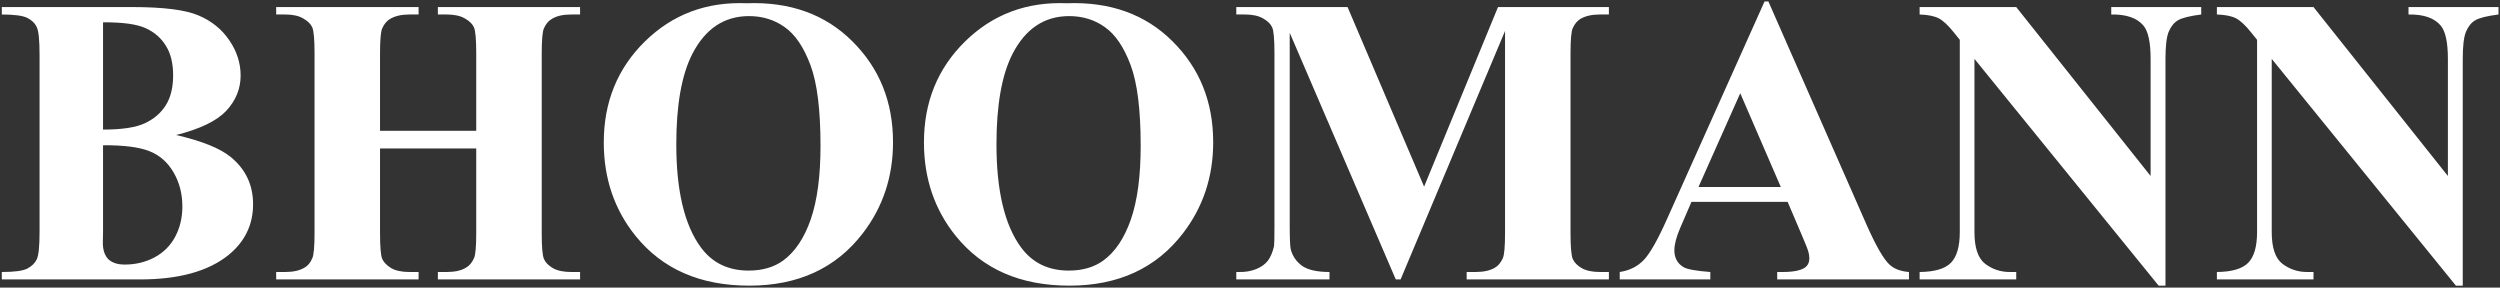 <svg width="1043" height="120" viewBox="0 0 1043 120" fill="none" xmlns="http://www.w3.org/2000/svg">
<rect x="0" y="0" width="1043" height="120" fill="#333333" stroke="none"/>
<path d="M73.489 56.326C84.271 58.84 91.841 61.884 96.198 65.46C102.456 70.544 105.584 77.136 105.584 85.236C105.584 93.784 102.148 100.851 95.277 106.438C86.841 113.197 74.578 116.577 58.489 116.577H0.751V113.477C6.003 113.477 9.55 113.002 11.394 112.052C13.293 111.047 14.606 109.762 15.332 108.197C16.114 106.633 16.506 102.778 16.506 96.633V22.89C16.506 16.745 16.114 12.89 15.332 11.326C14.606 9.705 13.293 8.421 11.394 7.471C9.494 6.521 5.947 6.046 0.751 6.046V2.946H55.221C68.237 2.946 77.455 4.119 82.874 6.465C88.293 8.756 92.567 12.22 95.696 16.856C98.824 21.437 100.388 26.326 100.388 31.521C100.388 36.996 98.405 41.884 94.439 46.186C90.472 50.432 83.489 53.812 73.489 56.326ZM42.986 54.063C50.919 54.063 56.757 53.169 60.5 51.382C64.299 49.594 67.204 47.08 69.215 43.84C71.226 40.599 72.232 36.465 72.232 31.437C72.232 26.41 71.226 22.303 69.215 19.119C67.26 15.879 64.439 13.421 60.752 11.745C57.064 10.069 51.142 9.259 42.986 9.314V54.063ZM42.986 60.599V97.052L42.902 101.242C42.902 104.259 43.657 106.549 45.165 108.114C46.729 109.622 49.02 110.376 52.036 110.376C56.506 110.376 60.612 109.399 64.355 107.443C68.154 105.432 71.059 102.555 73.07 98.812C75.081 95.013 76.087 90.795 76.087 86.158C76.087 80.851 74.858 76.102 72.4 71.912C69.941 67.667 66.562 64.706 62.26 63.03C57.958 61.354 51.534 60.544 42.986 60.599ZM158.545 61.94V97.136C158.545 102.946 158.852 106.577 159.467 108.03C160.137 109.482 161.394 110.767 163.238 111.885C165.137 112.946 167.679 113.477 170.864 113.477H174.634V116.577H115.221V113.477H118.992C122.288 113.477 124.942 112.89 126.953 111.717C128.405 110.935 129.523 109.594 130.305 107.695C130.919 106.354 131.227 102.834 131.227 97.136V22.387C131.227 16.577 130.919 12.946 130.305 11.493C129.69 10.041 128.433 8.784 126.534 7.722C124.69 6.605 122.176 6.046 118.992 6.046H115.221V2.946H174.634V6.046H170.864C167.567 6.046 164.914 6.633 162.903 7.806C161.45 8.588 160.305 9.929 159.467 11.828C158.852 13.169 158.545 16.689 158.545 22.387V54.566H198.685V22.387C198.685 16.577 198.378 12.946 197.763 11.493C197.149 10.041 195.892 8.784 193.992 7.722C192.093 6.605 189.551 6.046 186.366 6.046H182.679V2.946H242.009V6.046H238.322C234.97 6.046 232.316 6.633 230.361 7.806C228.908 8.588 227.763 9.929 226.925 11.828C226.311 13.169 226.003 16.689 226.003 22.387V97.136C226.003 102.946 226.311 106.577 226.925 108.03C227.54 109.482 228.797 110.767 230.696 111.885C232.596 112.946 235.137 113.477 238.322 113.477H242.009V116.577H182.679V113.477H186.366C189.718 113.477 192.372 112.89 194.327 111.717C195.78 110.935 196.925 109.594 197.763 107.695C198.378 106.354 198.685 102.834 198.685 97.136V61.94H158.545ZM311.478 1.354C329.579 0.683 344.272 5.962 355.557 17.192C366.898 28.421 372.568 42.471 372.568 59.343C372.568 73.756 368.35 86.438 359.914 97.387C348.741 111.912 332.959 119.175 312.568 119.175C292.121 119.175 276.311 112.248 265.138 98.393C256.311 87.443 251.897 74.454 251.897 59.426C251.897 42.555 257.624 28.504 269.076 17.275C280.584 5.99 294.719 0.683 311.478 1.354ZM312.484 6.717C302.093 6.717 294.188 12.024 288.769 22.639C284.355 31.354 282.149 43.868 282.149 60.181C282.149 79.566 285.557 93.896 292.372 103.169C297.121 109.65 303.769 112.89 312.316 112.89C318.071 112.89 322.875 111.493 326.73 108.7C331.646 105.125 335.473 99.426 338.21 91.605C340.948 83.728 342.317 73.477 342.317 60.851C342.317 45.823 340.92 34.594 338.127 27.164C335.333 19.678 331.758 14.398 327.4 11.326C323.099 8.253 318.126 6.717 312.484 6.717ZM445.054 1.354C463.155 0.683 477.848 5.962 489.133 17.192C500.473 28.421 506.144 42.471 506.144 59.343C506.144 73.756 501.926 86.438 493.49 97.387C482.317 111.912 466.535 119.175 446.144 119.175C425.697 119.175 409.887 112.248 398.713 98.393C389.886 87.443 385.473 74.454 385.473 59.426C385.473 42.555 391.199 28.504 402.652 17.275C414.16 5.99 428.294 0.683 445.054 1.354ZM446.06 6.717C435.669 6.717 427.764 12.024 422.345 22.639C417.931 31.354 415.725 43.868 415.725 60.181C415.725 79.566 419.132 93.896 425.948 103.169C430.697 109.65 437.345 112.89 445.892 112.89C451.646 112.89 456.451 111.493 460.306 108.7C465.222 105.125 469.049 99.426 471.786 91.605C474.524 83.728 475.892 73.477 475.892 60.851C475.892 45.823 474.496 34.594 471.702 27.164C468.909 19.678 465.334 14.398 460.976 11.326C456.674 8.253 451.702 6.717 446.06 6.717ZM594.133 77.862L624.971 2.946H671.228V6.046H667.541C664.189 6.046 661.507 6.633 659.496 7.806C658.1 8.588 656.982 9.901 656.144 11.745C655.53 13.085 655.222 16.577 655.222 22.22V97.136C655.222 102.946 655.53 106.577 656.144 108.03C656.759 109.482 658.016 110.767 659.915 111.885C661.815 112.946 664.357 113.477 667.541 113.477H671.228V116.577H611.898V113.477H615.585C618.937 113.477 621.619 112.89 623.63 111.717C625.027 110.935 626.144 109.594 626.982 107.695C627.597 106.354 627.904 102.834 627.904 97.136V12.918L584.328 116.577H582.317L538.071 13.672V93.7C538.071 99.287 538.211 102.723 538.49 104.007C539.216 106.801 540.781 109.091 543.183 110.879C545.641 112.611 549.468 113.477 554.663 113.477V116.577H515.781V113.477H516.954C519.468 113.533 521.814 113.142 523.993 112.304C526.172 111.41 527.82 110.237 528.937 108.784C530.054 107.331 530.92 105.292 531.535 102.667C531.647 102.052 531.703 99.203 531.703 94.119V22.22C531.703 16.465 531.395 12.89 530.781 11.493C530.166 10.041 528.909 8.784 527.01 7.722C525.11 6.605 522.568 6.046 519.384 6.046H515.781V2.946H562.205L594.133 77.862ZM745.809 84.231H705.669L700.893 95.292C699.329 98.98 698.547 102.024 698.547 104.426C698.547 107.611 699.831 109.957 702.401 111.466C703.91 112.359 707.625 113.03 713.547 113.477V116.577H675.753V113.477C679.831 112.862 683.183 111.186 685.809 108.449C688.435 105.655 691.675 99.929 695.53 91.27L736.172 0.599H737.765L778.742 93.784C782.653 102.611 785.865 108.169 788.379 110.46C790.279 112.192 792.96 113.197 796.424 113.477V116.577H741.452V113.477H743.714C748.128 113.477 751.228 112.862 753.016 111.633C754.245 110.739 754.86 109.454 754.86 107.778C754.86 106.773 754.692 105.739 754.357 104.678C754.245 104.175 753.407 102.08 751.843 98.393L745.809 84.231ZM742.96 78.03L726.033 38.895L708.602 78.03H742.96ZM841.173 2.946L897.234 73.421V24.566C897.234 17.75 896.257 13.141 894.301 10.739C891.62 7.499 887.122 5.935 880.81 6.046V2.946H918.352V6.046C913.547 6.661 910.307 7.471 908.631 8.476C907.011 9.426 905.726 11.018 904.776 13.253C903.882 15.432 903.435 19.203 903.435 24.566V119.175H900.586L823.742 24.566V96.801C823.742 103.337 825.223 107.75 828.184 110.041C831.201 112.331 834.636 113.477 838.491 113.477H841.173V116.577H800.865V113.477C807.122 113.421 811.48 112.136 813.938 109.622C816.396 107.108 817.625 102.834 817.625 96.801V16.605L815.195 13.588C812.793 10.571 810.67 8.588 808.826 7.638C806.983 6.689 804.329 6.158 800.865 6.046V2.946H841.173ZM965.195 2.946L1021.26 73.421V24.566C1021.26 17.75 1020.28 13.141 1018.32 10.739C1015.64 7.499 1011.15 5.935 1004.83 6.046V2.946H1042.37V6.046C1037.57 6.661 1034.33 7.471 1032.65 8.476C1031.03 9.426 1029.75 11.018 1028.8 13.253C1027.9 15.432 1027.46 19.203 1027.46 24.566V119.175H1024.61L947.765 24.566V96.801C947.765 103.337 949.246 107.75 952.206 110.041C955.223 112.331 958.659 113.477 962.514 113.477H965.195V116.577H924.888V113.477C931.145 113.421 935.502 112.136 937.961 109.622C940.419 107.108 941.648 102.834 941.648 96.801V16.605L939.218 13.588C936.815 10.571 934.692 8.588 932.849 7.638C931.005 6.689 928.352 6.158 924.888 6.046V2.946H965.195Z" fill="white"/>
</svg>
